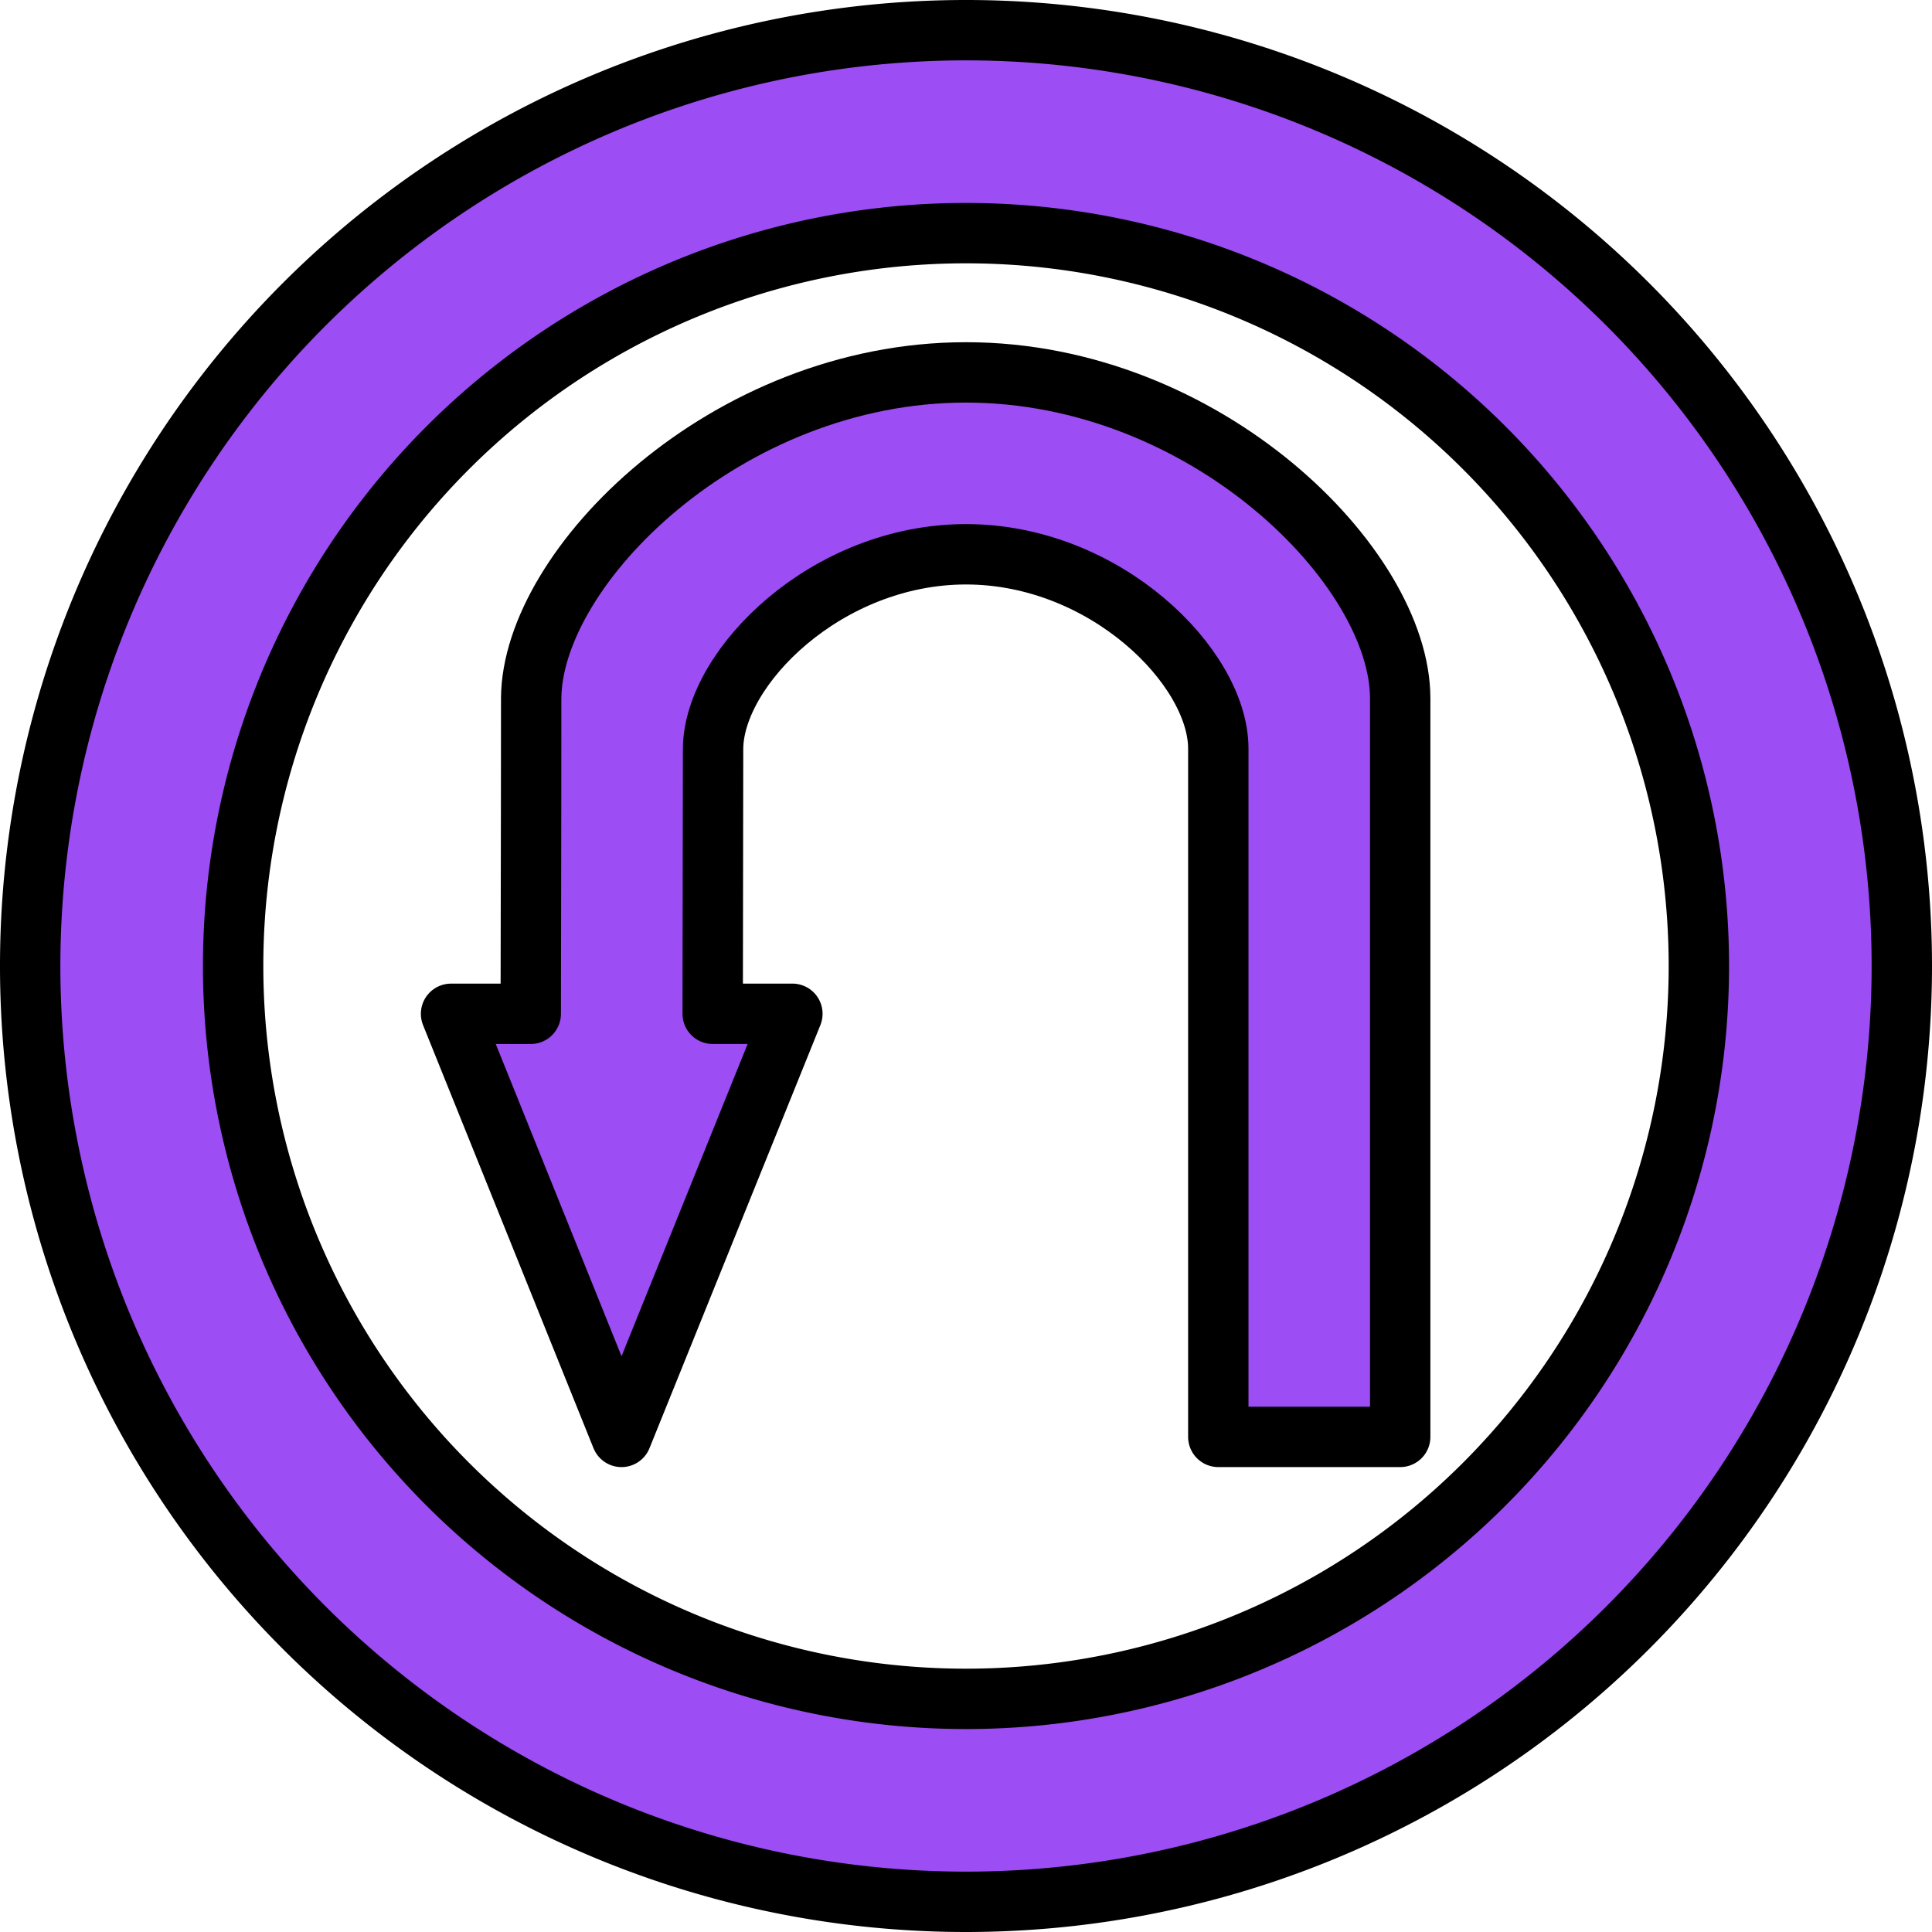 <?xml version="1.0" encoding="UTF-8" standalone="no"?>
<svg
   width="128"
   height="128"
   viewBox="0 0 128 128"
   version="1.1"
   id="svg8"
   xmlns="http://www.w3.org/2000/svg"
   xmlns:svg="http://www.w3.org/2000/svg">
  <path
     style="fill:#9c4df3;fill-opacity:1;stroke:#000000;stroke-width:4;stroke-linecap:round;stroke-linejoin:round;stroke-miterlimit:4;stroke-dasharray:none;stroke-opacity:1"
     d="M 64,2 A 62.001,62.001 0 0 0 2,64 62.001,62.001 0 0 0 64,126 62.001,62.001 0 0 0 126,64 62.001,62.001 0 0 0 64,2 Z m 0,13.446 A 48.553,48.553 0 0 1 112.554,64 48.553,48.553 0 0 1 64,112.554 48.553,48.553 0 0 1 15.446,64 48.553,48.553 0 0 1 64,15.446 Z"
     id="path4640" />
  <path
     style="fill:#9c4df3;fill-opacity:1;stroke:#000000;stroke-width:4;stroke-linecap:round;stroke-linejoin:round;stroke-miterlimit:4;stroke-dasharray:none;stroke-opacity:1"
     d="m 64,24.672 c -15.888,3e-4 -28.767,12.881 -28.808,21.602 0.008,0.356 -0.013,12.014 -0.028,20.893 H 29.883 L 41.176,95.199 52.498,67.166 h -5.281 l 0.026,-17.567 c 0.041,-5.393 7.525,-12.876 16.757,-12.876 9.232,3.4e-4 16.716,7.483 16.716,12.876 -0.002,0.519 0,45.599 0,45.599 H 92.767 V 46.274 C 92.767,37.552 79.888,24.672 64,24.672 Z"
     id="path2161" />
</svg>
